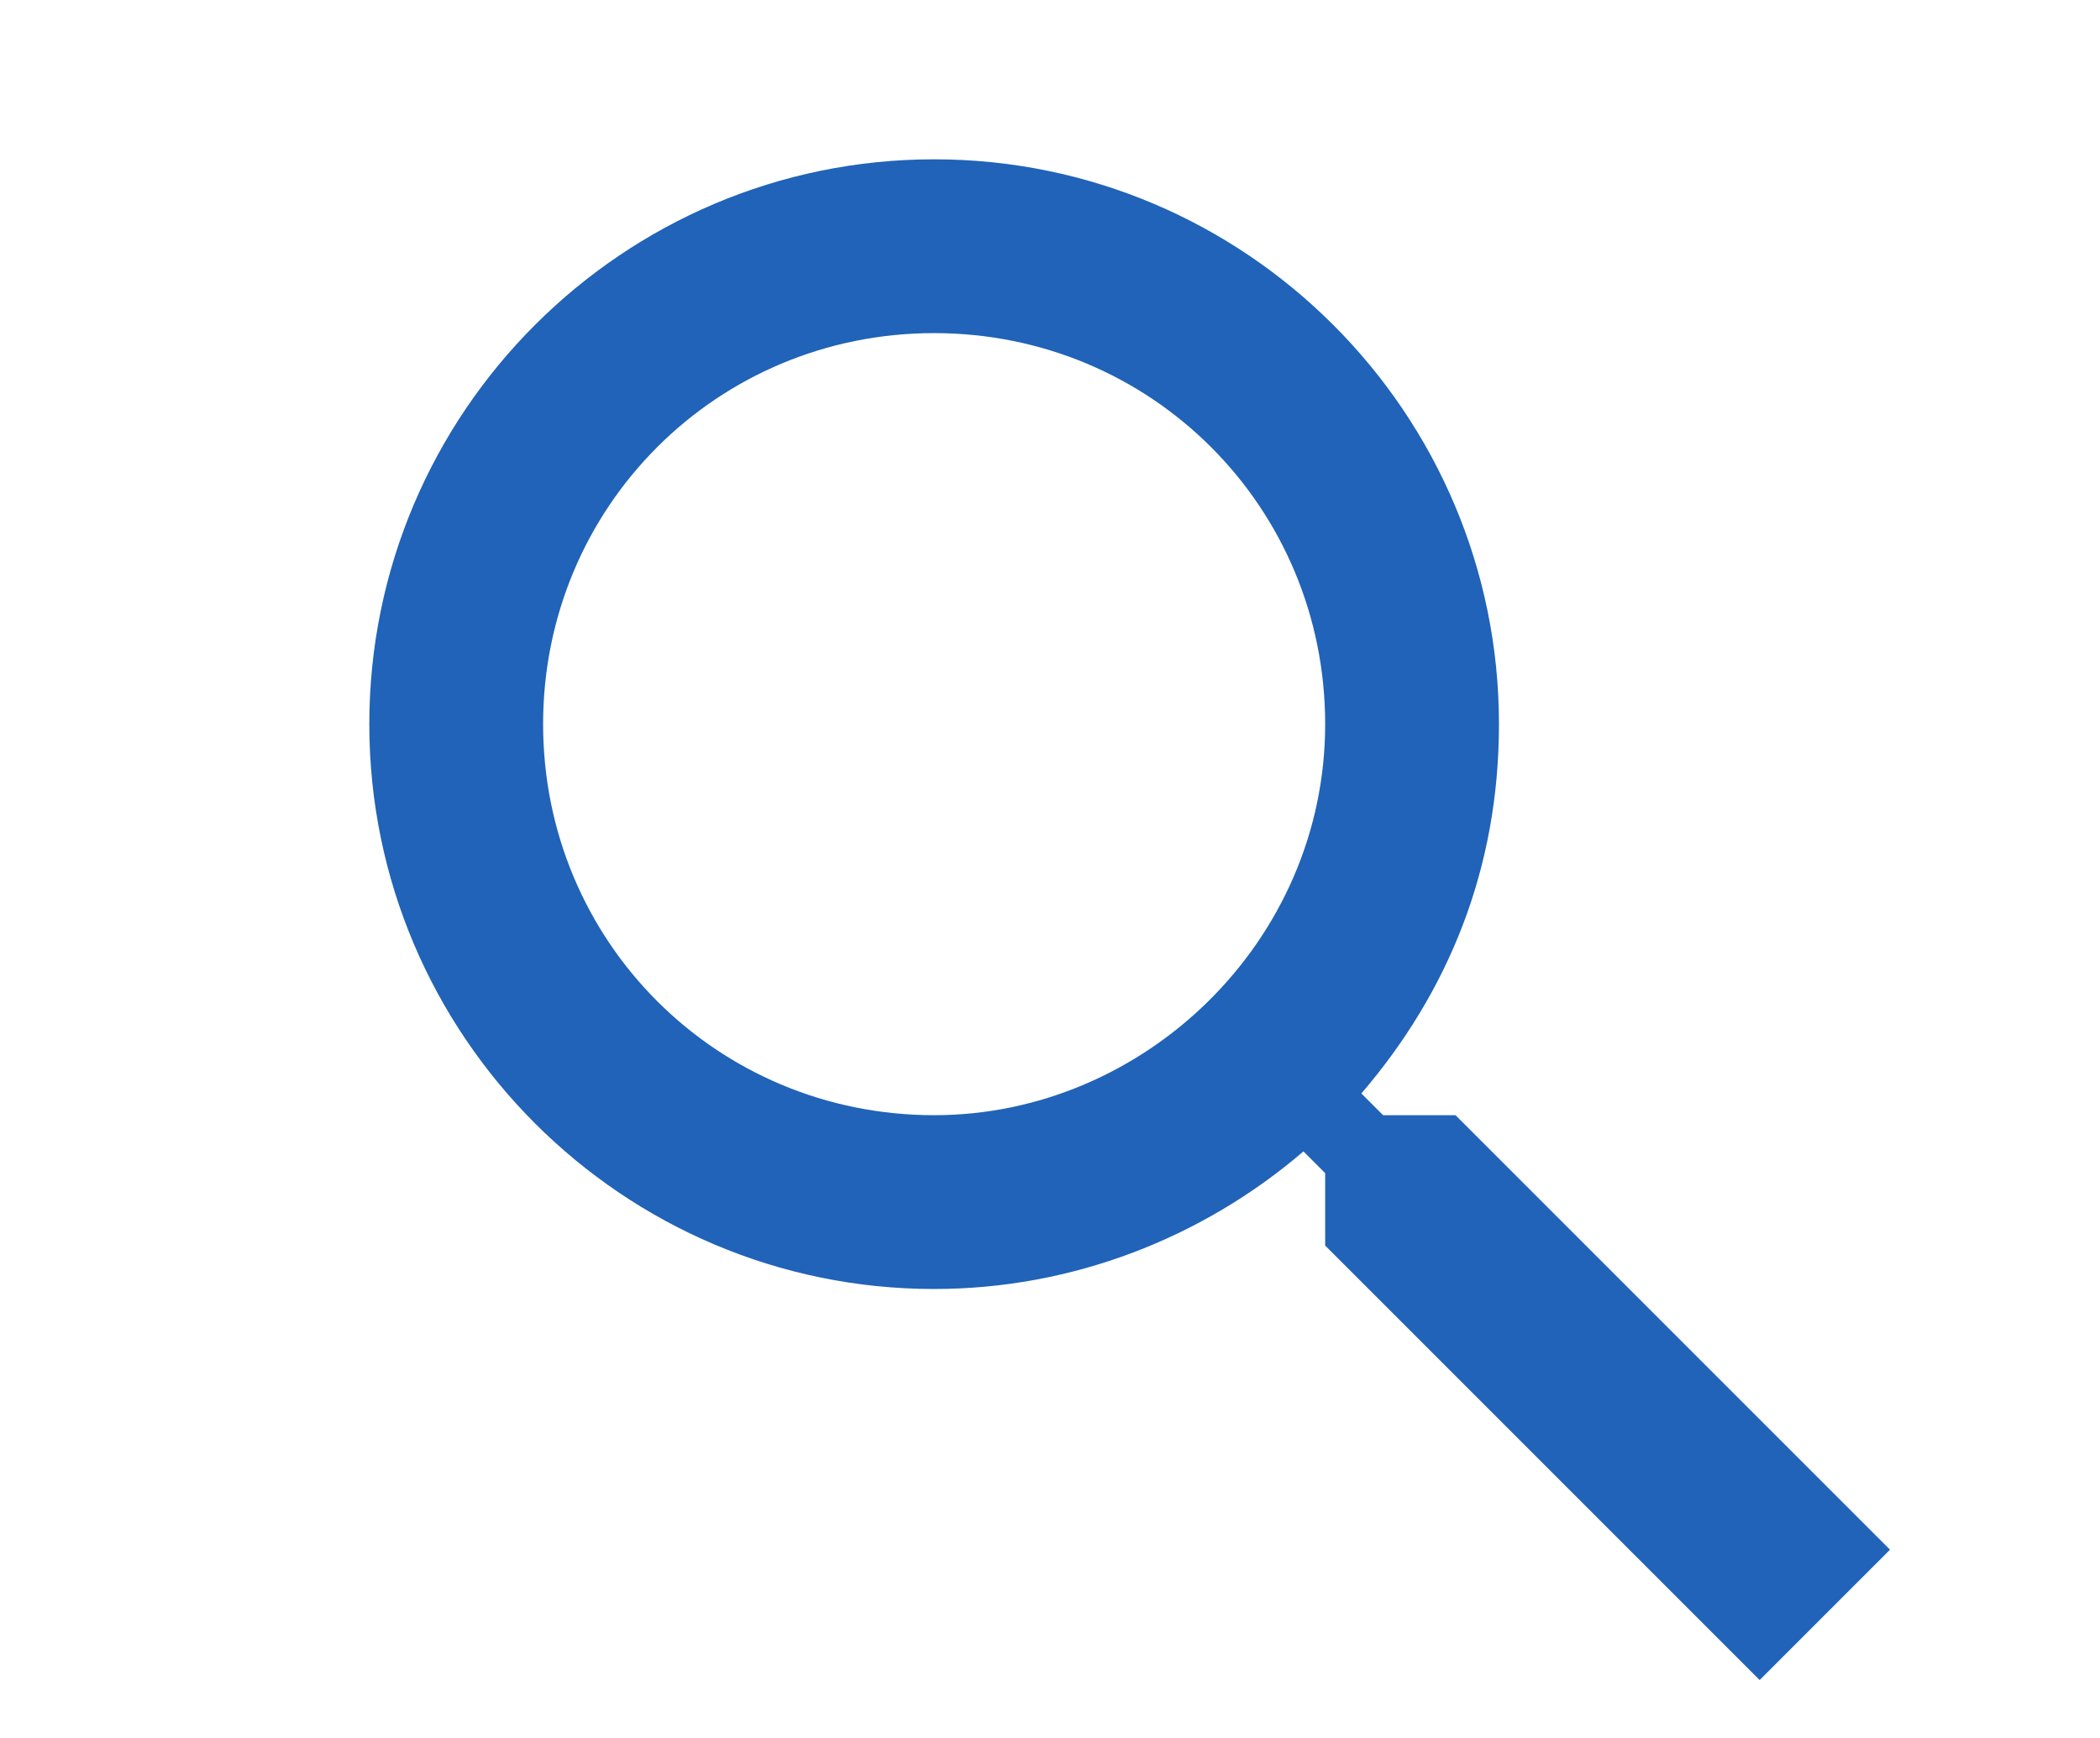 <?xml version="1.0" encoding="utf-8"?>
<!-- Generator: Adobe Illustrator 24.3.0, SVG Export Plug-In . SVG Version: 6.00 Build 0)  -->
<svg version="1.1" id="Layer_1" xmlns="http://www.w3.org/2000/svg" xmlns:xlink="http://www.w3.org/1999/xlink" x="0px" y="0px"
	 viewBox="0 0 29 24" style="enable-background:new 0 0 29 24;" xml:space="preserve">
<style type="text/css">
	.st0{fill-rule:evenodd;clip-rule:evenodd;fill:#2063B8;}
</style>
<path class="st0" d="M20.1,15.4h-1l-0.3-0.3c1.2-1.4,1.9-3.1,1.9-5.1c0-4.3-3.5-7.8-7.8-7.8S5.1,5.7,5.1,10c0,4.3,3.5,7.8,7.8,7.8
	c1.9,0,3.7-0.7,5.1-1.9l0.3,0.3v1l6,6l1.8-1.8L20.1,15.4z M12.9,15.4c-3,0-5.4-2.4-5.4-5.4c0-3,2.4-5.4,5.4-5.4c3,0,5.4,2.4,5.4,5.4
	C18.3,13,15.8,15.4,12.9,15.4z"/>
</svg>

